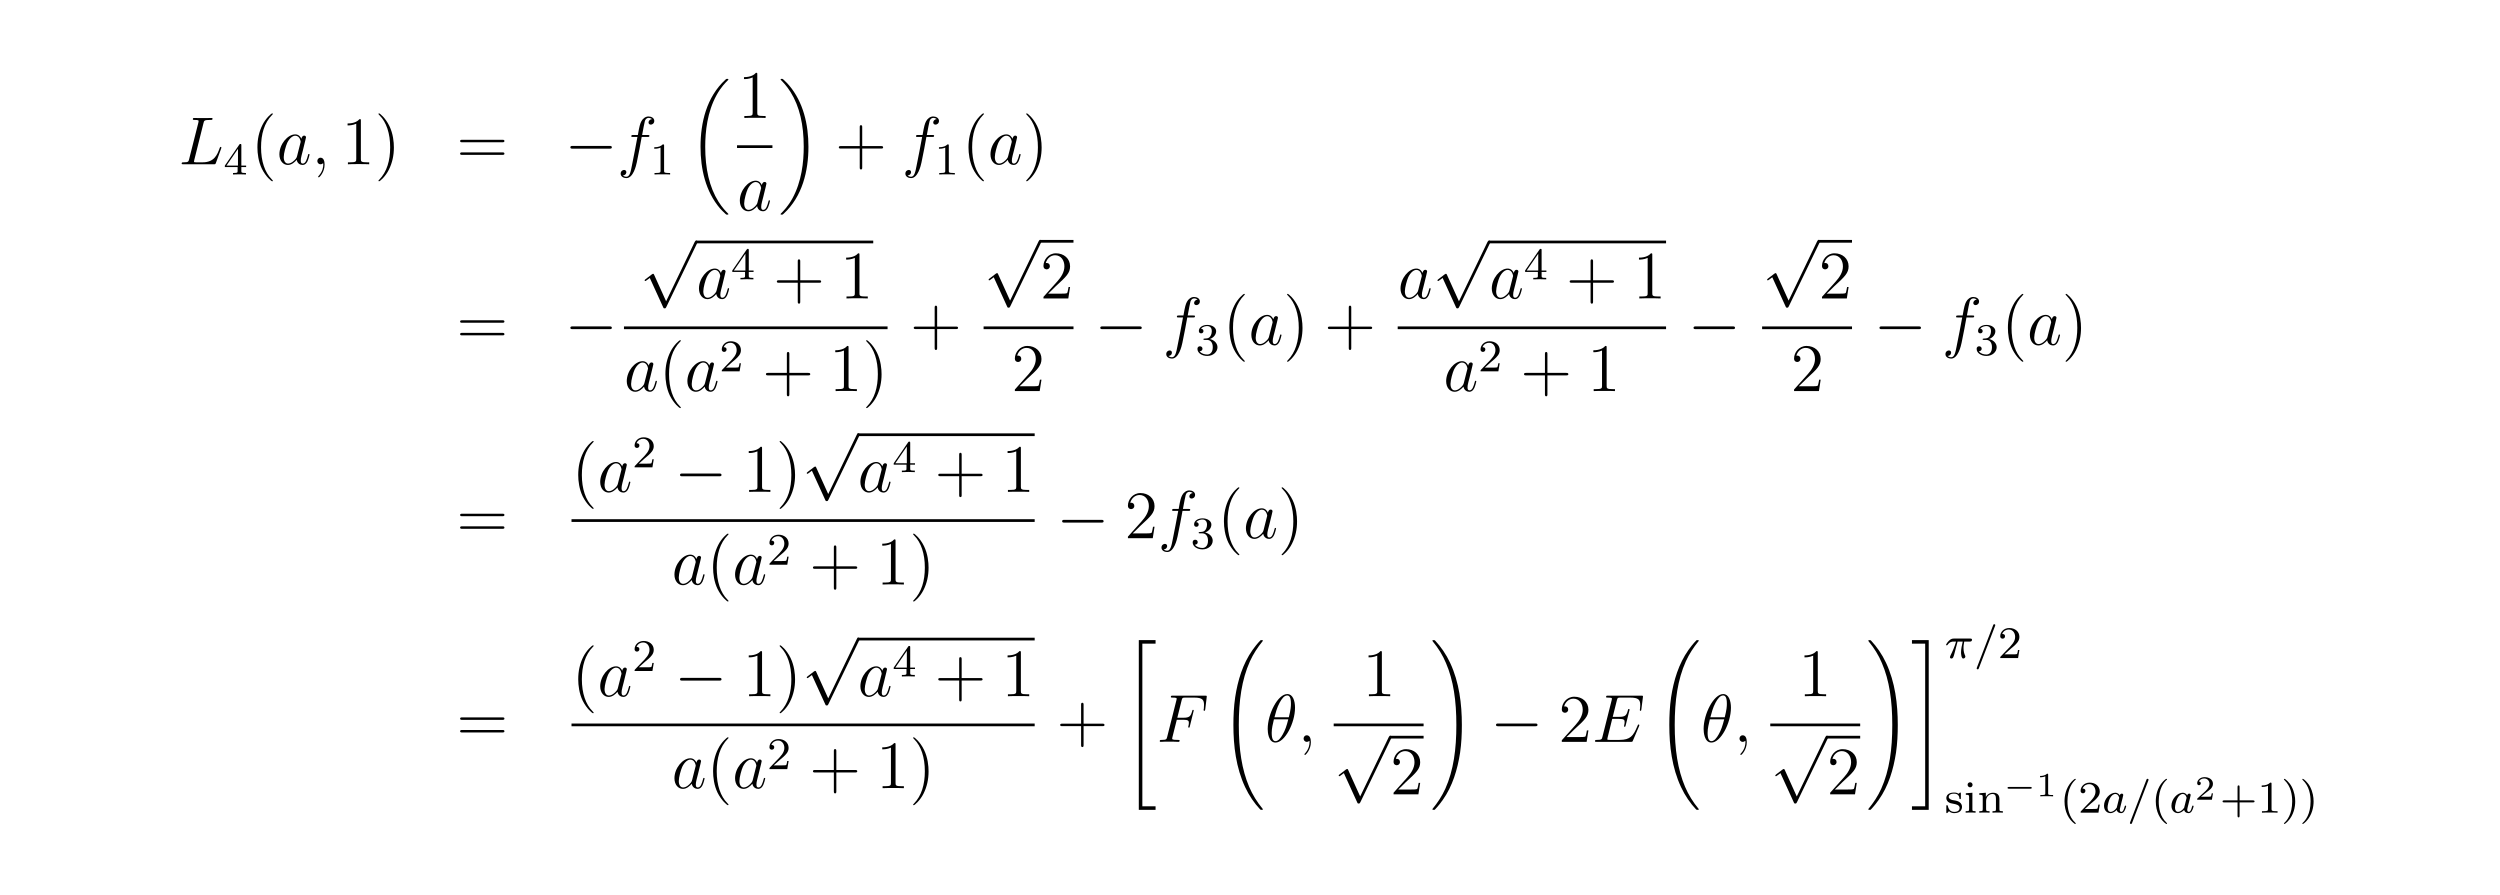 <?xml version="1.0" encoding="UTF-8"?>
<svg xmlns="http://www.w3.org/2000/svg" xmlns:xlink="http://www.w3.org/1999/xlink" width="440.45pt" height="157.6pt" viewBox="0 0 440.45 157.6" version="1.2">
<defs>
<g>
<symbol overflow="visible" id="glyph0-0">
<path style="stroke:none;" d=""/>
</symbol>
<symbol overflow="visible" id="glyph0-1">
<path style="stroke:none;" d="M 4.391 -7.25 C 4.5 -7.703 4.531 -7.812 5.578 -7.812 C 5.906 -7.812 5.984 -7.812 5.984 -8.047 C 5.984 -8.156 5.859 -8.156 5.812 -8.156 C 5.562 -8.156 5.297 -8.141 5.062 -8.141 L 3.453 -8.141 C 3.234 -8.141 2.969 -8.156 2.734 -8.156 C 2.641 -8.156 2.516 -8.156 2.516 -7.938 C 2.516 -7.812 2.625 -7.812 2.797 -7.812 C 3.531 -7.812 3.531 -7.719 3.531 -7.594 C 3.531 -7.562 3.531 -7.5 3.484 -7.312 L 1.859 -0.891 C 1.75 -0.469 1.734 -0.344 0.891 -0.344 C 0.672 -0.344 0.547 -0.344 0.547 -0.125 C 0.547 0 0.625 0 0.859 0 L 6.219 0 C 6.484 0 6.484 -0.016 6.578 -0.234 L 7.5 -2.766 C 7.516 -2.828 7.547 -2.906 7.547 -2.938 C 7.547 -3.016 7.484 -3.062 7.422 -3.062 C 7.406 -3.062 7.344 -3.062 7.328 -3.016 C 7.297 -3 7.297 -2.969 7.203 -2.75 C 6.828 -1.703 6.281 -0.344 4.266 -0.344 L 3.125 -0.344 C 2.953 -0.344 2.922 -0.344 2.859 -0.359 C 2.719 -0.375 2.719 -0.391 2.719 -0.484 C 2.719 -0.578 2.734 -0.641 2.766 -0.75 Z M 4.391 -7.25 "/>
</symbol>
<symbol overflow="visible" id="glyph0-2">
<path style="stroke:none;" d="M 3.594 -1.422 C 3.531 -1.219 3.531 -1.188 3.375 -0.969 C 3.109 -0.641 2.578 -0.125 2.016 -0.125 C 1.531 -0.125 1.25 -0.562 1.25 -1.266 C 1.25 -1.922 1.625 -3.266 1.859 -3.766 C 2.266 -4.609 2.828 -5.031 3.281 -5.031 C 4.078 -5.031 4.234 -4.047 4.234 -3.953 C 4.234 -3.938 4.203 -3.797 4.188 -3.766 Z M 4.359 -4.484 C 4.234 -4.797 3.906 -5.266 3.281 -5.266 C 1.938 -5.266 0.484 -3.531 0.484 -1.75 C 0.484 -0.578 1.172 0.125 1.984 0.125 C 2.641 0.125 3.203 -0.391 3.531 -0.781 C 3.656 -0.078 4.219 0.125 4.578 0.125 C 4.938 0.125 5.219 -0.094 5.438 -0.531 C 5.625 -0.938 5.797 -1.656 5.797 -1.703 C 5.797 -1.766 5.75 -1.812 5.672 -1.812 C 5.562 -1.812 5.562 -1.75 5.516 -1.578 C 5.328 -0.875 5.109 -0.125 4.609 -0.125 C 4.266 -0.125 4.25 -0.438 4.25 -0.672 C 4.25 -0.938 4.281 -1.078 4.391 -1.547 C 4.469 -1.844 4.531 -2.109 4.625 -2.453 C 5.062 -4.25 5.172 -4.672 5.172 -4.75 C 5.172 -4.906 5.047 -5.047 4.859 -5.047 C 4.484 -5.047 4.391 -4.625 4.359 -4.484 Z M 4.359 -4.484 "/>
</symbol>
<symbol overflow="visible" id="glyph0-3">
<path style="stroke:none;" d="M 2.328 0.047 C 2.328 -0.641 2.109 -1.156 1.609 -1.156 C 1.234 -1.156 1.047 -0.844 1.047 -0.578 C 1.047 -0.328 1.219 0 1.625 0 C 1.781 0 1.906 -0.047 2.016 -0.156 C 2.047 -0.172 2.062 -0.172 2.062 -0.172 C 2.094 -0.172 2.094 -0.016 2.094 0.047 C 2.094 0.438 2.016 1.219 1.328 2 C 1.188 2.141 1.188 2.156 1.188 2.188 C 1.188 2.25 1.25 2.312 1.312 2.312 C 1.406 2.312 2.328 1.422 2.328 0.047 Z M 2.328 0.047 "/>
</symbol>
<symbol overflow="visible" id="glyph0-4">
<path style="stroke:none;" d="M 5.328 -4.812 C 5.562 -4.812 5.672 -4.812 5.672 -5.031 C 5.672 -5.156 5.562 -5.156 5.359 -5.156 L 4.391 -5.156 C 4.609 -6.391 4.781 -7.234 4.875 -7.609 C 4.953 -7.906 5.203 -8.172 5.516 -8.172 C 5.766 -8.172 6.016 -8.062 6.125 -7.953 C 5.672 -7.906 5.516 -7.562 5.516 -7.359 C 5.516 -7.125 5.703 -6.984 5.922 -6.984 C 6.172 -6.984 6.531 -7.188 6.531 -7.641 C 6.531 -8.141 6.031 -8.422 5.5 -8.422 C 4.984 -8.422 4.484 -8.031 4.25 -7.562 C 4.031 -7.141 3.906 -6.719 3.641 -5.156 L 2.828 -5.156 C 2.609 -5.156 2.484 -5.156 2.484 -4.938 C 2.484 -4.812 2.562 -4.812 2.797 -4.812 L 3.562 -4.812 C 3.344 -3.688 2.859 -0.984 2.578 0.281 C 2.375 1.328 2.203 2.203 1.609 2.203 C 1.562 2.203 1.219 2.203 1 1.969 C 1.609 1.922 1.609 1.406 1.609 1.391 C 1.609 1.141 1.438 1 1.203 1 C 0.969 1 0.609 1.203 0.609 1.656 C 0.609 2.172 1.141 2.438 1.609 2.438 C 2.828 2.438 3.328 0.25 3.453 -0.344 C 3.672 -1.266 4.25 -4.453 4.312 -4.812 Z M 5.328 -4.812 "/>
</symbol>
<symbol overflow="visible" id="glyph0-5">
<path style="stroke:none;" d="M 3.547 -3.891 L 4.703 -3.891 C 5.609 -3.891 5.672 -3.688 5.672 -3.344 C 5.672 -3.188 5.656 -3.031 5.594 -2.766 C 5.562 -2.719 5.562 -2.656 5.562 -2.625 C 5.562 -2.547 5.609 -2.5 5.688 -2.5 C 5.781 -2.5 5.797 -2.547 5.844 -2.734 L 6.531 -5.516 C 6.531 -5.562 6.5 -5.641 6.422 -5.641 C 6.312 -5.641 6.297 -5.594 6.25 -5.391 C 6 -4.5 5.766 -4.25 4.719 -4.25 L 3.641 -4.25 L 4.406 -7.344 C 4.516 -7.75 4.547 -7.797 5.031 -7.797 L 6.641 -7.797 C 8.125 -7.797 8.344 -7.344 8.344 -6.5 C 8.344 -6.438 8.344 -6.172 8.312 -5.859 C 8.297 -5.812 8.266 -5.656 8.266 -5.609 C 8.266 -5.516 8.328 -5.469 8.406 -5.469 C 8.484 -5.469 8.531 -5.516 8.562 -5.734 L 8.812 -7.828 C 8.812 -7.859 8.828 -7.984 8.828 -8.016 C 8.828 -8.141 8.719 -8.141 8.516 -8.141 L 2.844 -8.141 C 2.625 -8.141 2.5 -8.141 2.5 -7.922 C 2.5 -7.797 2.578 -7.797 2.781 -7.797 C 3.531 -7.797 3.531 -7.703 3.531 -7.578 C 3.531 -7.516 3.516 -7.469 3.484 -7.344 L 1.859 -0.891 C 1.75 -0.469 1.734 -0.344 0.891 -0.344 C 0.672 -0.344 0.547 -0.344 0.547 -0.125 C 0.547 0 0.656 0 0.734 0 C 0.953 0 1.188 -0.031 1.422 -0.031 L 2.969 -0.031 C 3.234 -0.031 3.531 0 3.797 0 C 3.891 0 4.047 0 4.047 -0.219 C 4.047 -0.344 3.969 -0.344 3.703 -0.344 C 2.766 -0.344 2.734 -0.438 2.734 -0.609 C 2.734 -0.672 2.766 -0.766 2.781 -0.844 Z M 3.547 -3.891 "/>
</symbol>
<symbol overflow="visible" id="glyph0-6">
<path style="stroke:none;" d="M 5.297 -6.016 C 5.297 -7.234 4.906 -8.422 3.938 -8.422 C 2.266 -8.422 0.484 -4.906 0.484 -2.281 C 0.484 -1.734 0.594 0.125 1.859 0.125 C 3.484 0.125 5.297 -3.297 5.297 -6.016 Z M 1.672 -4.328 C 1.859 -5.031 2.109 -6.031 2.578 -6.891 C 2.969 -7.609 3.391 -8.172 3.922 -8.172 C 4.312 -8.172 4.578 -7.844 4.578 -6.688 C 4.578 -6.266 4.547 -5.672 4.203 -4.328 Z M 4.109 -3.969 C 3.812 -2.797 3.562 -2.047 3.125 -1.297 C 2.781 -0.688 2.359 -0.125 1.859 -0.125 C 1.5 -0.125 1.188 -0.406 1.188 -1.594 C 1.188 -2.359 1.391 -3.172 1.578 -3.969 Z M 4.109 -3.969 "/>
</symbol>
<symbol overflow="visible" id="glyph0-7">
<path style="stroke:none;" d="M 8.312 -2.766 C 8.312 -2.812 8.359 -2.891 8.359 -2.938 C 8.359 -3 8.312 -3.062 8.234 -3.062 C 8.188 -3.062 8.156 -3.047 8.125 -3.016 C 8.109 -3 8.109 -2.969 8 -2.734 C 7.297 -1.062 6.781 -0.344 4.859 -0.344 L 3.125 -0.344 C 2.953 -0.344 2.922 -0.344 2.859 -0.359 C 2.719 -0.375 2.719 -0.391 2.719 -0.484 C 2.719 -0.578 2.734 -0.641 2.766 -0.75 L 3.578 -4.047 L 4.766 -4.047 C 5.703 -4.047 5.766 -3.844 5.766 -3.484 C 5.766 -3.375 5.766 -3.266 5.688 -2.906 C 5.672 -2.859 5.656 -2.812 5.656 -2.766 C 5.656 -2.688 5.719 -2.656 5.781 -2.656 C 5.891 -2.656 5.906 -2.734 5.953 -2.906 L 6.641 -5.672 C 6.641 -5.734 6.594 -5.797 6.516 -5.797 C 6.406 -5.797 6.391 -5.75 6.344 -5.578 C 6.109 -4.656 5.875 -4.406 4.812 -4.406 L 3.672 -4.406 L 4.406 -7.344 C 4.516 -7.75 4.547 -7.797 5.031 -7.797 L 6.734 -7.797 C 8.219 -7.797 8.516 -7.406 8.516 -6.484 C 8.516 -6.484 8.516 -6.141 8.469 -5.75 C 8.453 -5.703 8.438 -5.625 8.438 -5.609 C 8.438 -5.516 8.5 -5.469 8.578 -5.469 C 8.656 -5.469 8.703 -5.516 8.719 -5.734 L 8.984 -7.828 C 8.984 -7.859 9 -7.984 9 -8.016 C 9 -8.141 8.891 -8.141 8.672 -8.141 L 2.844 -8.141 C 2.625 -8.141 2.5 -8.141 2.5 -7.922 C 2.5 -7.797 2.578 -7.797 2.781 -7.797 C 3.531 -7.797 3.531 -7.703 3.531 -7.578 C 3.531 -7.516 3.516 -7.469 3.484 -7.344 L 1.859 -0.891 C 1.75 -0.469 1.734 -0.344 0.891 -0.344 C 0.672 -0.344 0.547 -0.344 0.547 -0.125 C 0.547 0 0.625 0 0.859 0 L 6.859 0 C 7.125 0 7.141 -0.016 7.219 -0.203 Z M 8.312 -2.766 "/>
</symbol>
<symbol overflow="visible" id="glyph1-0">
<path style="stroke:none;" d=""/>
</symbol>
<symbol overflow="visible" id="glyph1-1">
<path style="stroke:none;" d="M 3.141 -5.156 C 3.141 -5.312 3.141 -5.375 2.969 -5.375 C 2.875 -5.375 2.859 -5.375 2.781 -5.266 L 0.234 -1.562 L 0.234 -1.312 L 2.484 -1.312 L 2.484 -0.641 C 2.484 -0.344 2.469 -0.266 1.844 -0.266 L 1.672 -0.266 L 1.672 0 C 2.344 -0.031 2.359 -0.031 2.812 -0.031 C 3.266 -0.031 3.281 -0.031 3.953 0 L 3.953 -0.266 L 3.781 -0.266 C 3.156 -0.266 3.141 -0.344 3.141 -0.641 L 3.141 -1.312 L 3.984 -1.312 L 3.984 -1.562 L 3.141 -1.562 Z M 2.547 -4.516 L 2.547 -1.562 L 0.516 -1.562 Z M 2.547 -4.516 "/>
</symbol>
<symbol overflow="visible" id="glyph1-2">
<path style="stroke:none;" d="M 2.5 -5.078 C 2.5 -5.297 2.484 -5.297 2.266 -5.297 C 1.938 -4.984 1.516 -4.797 0.766 -4.797 L 0.766 -4.531 C 0.984 -4.531 1.406 -4.531 1.875 -4.734 L 1.875 -0.656 C 1.875 -0.359 1.844 -0.266 1.094 -0.266 L 0.812 -0.266 L 0.812 0 C 1.141 -0.031 1.828 -0.031 2.188 -0.031 C 2.547 -0.031 3.234 -0.031 3.562 0 L 3.562 -0.266 L 3.281 -0.266 C 2.531 -0.266 2.5 -0.359 2.5 -0.656 Z M 2.5 -5.078 "/>
</symbol>
<symbol overflow="visible" id="glyph1-3">
<path style="stroke:none;" d="M 2.25 -1.625 C 2.375 -1.75 2.703 -2.016 2.844 -2.125 C 3.328 -2.578 3.797 -3.016 3.797 -3.734 C 3.797 -4.688 3 -5.297 2.016 -5.297 C 1.047 -5.297 0.422 -4.578 0.422 -3.859 C 0.422 -3.469 0.734 -3.422 0.844 -3.422 C 1.016 -3.422 1.266 -3.531 1.266 -3.844 C 1.266 -4.25 0.859 -4.25 0.766 -4.25 C 1 -4.844 1.531 -5.031 1.922 -5.031 C 2.656 -5.031 3.047 -4.406 3.047 -3.734 C 3.047 -2.906 2.469 -2.297 1.516 -1.344 L 0.516 -0.297 C 0.422 -0.219 0.422 -0.203 0.422 0 L 3.562 0 L 3.797 -1.422 L 3.547 -1.422 C 3.531 -1.266 3.469 -0.875 3.375 -0.719 C 3.328 -0.656 2.719 -0.656 2.594 -0.656 L 1.172 -0.656 Z M 2.25 -1.625 "/>
</symbol>
<symbol overflow="visible" id="glyph1-4">
<path style="stroke:none;" d="M 2.016 -2.656 C 2.641 -2.656 3.047 -2.203 3.047 -1.359 C 3.047 -0.359 2.484 -0.078 2.062 -0.078 C 1.625 -0.078 1.016 -0.234 0.734 -0.656 C 1.031 -0.656 1.234 -0.844 1.234 -1.094 C 1.234 -1.359 1.047 -1.531 0.781 -1.531 C 0.578 -1.531 0.344 -1.406 0.344 -1.078 C 0.344 -0.328 1.156 0.172 2.078 0.172 C 3.125 0.172 3.875 -0.562 3.875 -1.359 C 3.875 -2.031 3.344 -2.625 2.531 -2.812 C 3.156 -3.031 3.641 -3.562 3.641 -4.203 C 3.641 -4.844 2.922 -5.297 2.094 -5.297 C 1.234 -5.297 0.594 -4.844 0.594 -4.234 C 0.594 -3.938 0.781 -3.812 1 -3.812 C 1.25 -3.812 1.406 -3.984 1.406 -4.219 C 1.406 -4.516 1.141 -4.625 0.969 -4.625 C 1.312 -5.062 1.922 -5.094 2.062 -5.094 C 2.266 -5.094 2.875 -5.031 2.875 -4.203 C 2.875 -3.656 2.641 -3.312 2.531 -3.188 C 2.297 -2.938 2.109 -2.922 1.625 -2.891 C 1.469 -2.891 1.406 -2.875 1.406 -2.766 C 1.406 -2.656 1.484 -2.656 1.625 -2.656 Z M 2.016 -2.656 "/>
</symbol>
<symbol overflow="visible" id="glyph1-5">
<path style="stroke:none;" d="M 2.844 -3.344 C 2.844 -3.469 2.844 -3.547 2.734 -3.547 C 2.688 -3.547 2.672 -3.547 2.547 -3.422 C 2.531 -3.422 2.453 -3.344 2.438 -3.344 C 2.422 -3.344 2.406 -3.344 2.359 -3.375 C 2.234 -3.469 2 -3.547 1.641 -3.547 C 0.531 -3.547 0.281 -2.953 0.281 -2.562 C 0.281 -2.172 0.578 -1.938 0.594 -1.906 C 0.922 -1.672 1.094 -1.641 1.641 -1.547 C 2.016 -1.469 2.625 -1.359 2.625 -0.828 C 2.625 -0.516 2.422 -0.141 1.688 -0.141 C 0.875 -0.141 0.641 -0.766 0.547 -1.188 C 0.516 -1.297 0.5 -1.328 0.406 -1.328 C 0.281 -1.328 0.281 -1.266 0.281 -1.109 L 0.281 -0.125 C 0.281 0 0.281 0.078 0.375 0.078 C 0.438 0.078 0.438 0.078 0.578 -0.078 C 0.625 -0.125 0.703 -0.219 0.75 -0.266 C 1.109 0.062 1.484 0.078 1.688 0.078 C 2.703 0.078 3.047 -0.5 3.047 -1.031 C 3.047 -1.406 2.828 -1.969 1.875 -2.141 C 1.812 -2.156 1.359 -2.234 1.328 -2.234 C 1.078 -2.297 0.703 -2.469 0.703 -2.781 C 0.703 -3.016 0.891 -3.359 1.641 -3.359 C 2.531 -3.359 2.578 -2.703 2.594 -2.484 C 2.594 -2.422 2.656 -2.391 2.703 -2.391 C 2.844 -2.391 2.844 -2.453 2.844 -2.594 Z M 2.844 -3.344 "/>
</symbol>
<symbol overflow="visible" id="glyph1-6">
<path style="stroke:none;" d="M 1.547 -4.906 C 1.547 -5.141 1.375 -5.359 1.109 -5.359 C 0.875 -5.359 0.672 -5.172 0.672 -4.922 C 0.672 -4.641 0.906 -4.469 1.109 -4.469 C 1.391 -4.469 1.547 -4.703 1.547 -4.906 Z M 0.359 -3.422 L 0.359 -3.156 C 0.875 -3.156 0.938 -3.109 0.938 -2.719 L 0.938 -0.625 C 0.938 -0.266 0.844 -0.266 0.328 -0.266 L 0.328 0 C 0.641 -0.031 1.094 -0.031 1.219 -0.031 C 1.312 -0.031 1.797 -0.031 2.078 0 L 2.078 -0.266 C 1.547 -0.266 1.516 -0.297 1.516 -0.609 L 1.516 -3.516 Z M 0.359 -3.422 "/>
</symbol>
<symbol overflow="visible" id="glyph1-7">
<path style="stroke:none;" d="M 3.875 -2.422 C 3.875 -3.078 3.562 -3.516 2.734 -3.516 C 1.938 -3.516 1.578 -2.938 1.484 -2.75 L 1.484 -3.516 L 0.328 -3.422 L 0.328 -3.156 C 0.875 -3.156 0.938 -3.109 0.938 -2.719 L 0.938 -0.625 C 0.938 -0.266 0.844 -0.266 0.328 -0.266 L 0.328 0 C 0.672 -0.031 1.016 -0.031 1.234 -0.031 C 1.469 -0.031 1.797 -0.031 2.141 0 L 2.141 -0.266 C 1.641 -0.266 1.531 -0.266 1.531 -0.625 L 1.531 -2.062 C 1.531 -2.906 2.172 -3.297 2.656 -3.297 C 3.141 -3.297 3.266 -2.953 3.266 -2.453 L 3.266 -0.625 C 3.266 -0.266 3.172 -0.266 2.656 -0.266 L 2.656 0 C 3 -0.031 3.359 -0.031 3.562 -0.031 C 3.797 -0.031 4.141 -0.031 4.484 0 L 4.484 -0.266 C 3.969 -0.266 3.875 -0.266 3.875 -0.625 Z M 3.875 -2.422 "/>
</symbol>
<symbol overflow="visible" id="glyph1-8">
<path style="stroke:none;" d="M 2.656 1.984 C 2.719 1.984 2.812 1.984 2.812 1.891 C 2.812 1.859 2.812 1.859 2.703 1.75 C 1.609 0.719 1.344 -0.75 1.344 -1.984 C 1.344 -4.281 2.281 -5.359 2.688 -5.734 C 2.812 -5.828 2.812 -5.844 2.812 -5.875 C 2.812 -5.922 2.781 -5.969 2.703 -5.969 C 2.578 -5.969 2.172 -5.562 2.109 -5.5 C 1.047 -4.375 0.828 -2.953 0.828 -1.984 C 0.828 -0.203 1.562 1.234 2.656 1.984 Z M 2.656 1.984 "/>
</symbol>
<symbol overflow="visible" id="glyph1-9">
<path style="stroke:none;" d="M 3.469 -1.812 L 5.812 -1.812 C 5.922 -1.812 6.109 -1.812 6.109 -1.984 C 6.109 -2.172 5.922 -2.172 5.812 -2.172 L 3.469 -2.172 L 3.469 -4.531 C 3.469 -4.641 3.469 -4.812 3.297 -4.812 C 3.109 -4.812 3.109 -4.641 3.109 -4.531 L 3.109 -2.172 L 0.75 -2.172 C 0.641 -2.172 0.469 -2.172 0.469 -1.984 C 0.469 -1.812 0.641 -1.812 0.75 -1.812 L 3.109 -1.812 L 3.109 0.547 C 3.109 0.656 3.109 0.828 3.297 0.828 C 3.469 0.828 3.469 0.656 3.469 0.547 Z M 3.469 -1.812 "/>
</symbol>
<symbol overflow="visible" id="glyph1-10">
<path style="stroke:none;" d="M 2.469 -1.984 C 2.469 -2.75 2.328 -3.656 1.844 -4.594 C 1.453 -5.328 0.719 -5.969 0.578 -5.969 C 0.5 -5.969 0.484 -5.922 0.484 -5.875 C 0.484 -5.844 0.484 -5.828 0.578 -5.734 C 1.688 -4.672 1.938 -3.219 1.938 -1.984 C 1.938 0.297 1 1.375 0.594 1.75 C 0.484 1.844 0.484 1.859 0.484 1.891 C 0.484 1.938 0.5 1.984 0.578 1.984 C 0.703 1.984 1.109 1.578 1.172 1.516 C 2.234 0.391 2.469 -1.031 2.469 -1.984 Z M 2.469 -1.984 "/>
</symbol>
<symbol overflow="visible" id="glyph2-0">
<path style="stroke:none;" d=""/>
</symbol>
<symbol overflow="visible" id="glyph2-1">
<path style="stroke:none;" d="M 3.891 2.906 C 3.891 2.875 3.891 2.844 3.688 2.641 C 2.484 1.438 1.812 -0.531 1.812 -2.969 C 1.812 -5.297 2.375 -7.297 3.766 -8.703 C 3.891 -8.812 3.891 -8.828 3.891 -8.875 C 3.891 -8.938 3.828 -8.969 3.781 -8.969 C 3.625 -8.969 2.641 -8.109 2.062 -6.938 C 1.453 -5.719 1.172 -4.453 1.172 -2.969 C 1.172 -1.906 1.344 -0.484 1.953 0.781 C 2.672 2.219 3.641 3 3.781 3 C 3.828 3 3.891 2.969 3.891 2.906 Z M 3.891 2.906 "/>
</symbol>
<symbol overflow="visible" id="glyph2-2">
<path style="stroke:none;" d="M 3.438 -7.656 C 3.438 -7.938 3.438 -7.953 3.203 -7.953 C 2.922 -7.625 2.312 -7.188 1.094 -7.188 L 1.094 -6.844 C 1.359 -6.844 1.953 -6.844 2.625 -7.141 L 2.625 -0.922 C 2.625 -0.484 2.578 -0.344 1.531 -0.344 L 1.156 -0.344 L 1.156 0 C 1.484 -0.031 2.641 -0.031 3.031 -0.031 C 3.438 -0.031 4.578 -0.031 4.906 0 L 4.906 -0.344 L 4.531 -0.344 C 3.484 -0.344 3.438 -0.484 3.438 -0.922 Z M 3.438 -7.656 "/>
</symbol>
<symbol overflow="visible" id="glyph2-3">
<path style="stroke:none;" d="M 3.375 -2.969 C 3.375 -3.891 3.25 -5.359 2.578 -6.75 C 1.875 -8.188 0.891 -8.969 0.766 -8.969 C 0.719 -8.969 0.656 -8.938 0.656 -8.875 C 0.656 -8.828 0.656 -8.812 0.859 -8.609 C 2.062 -7.406 2.719 -5.422 2.719 -2.984 C 2.719 -0.672 2.156 1.328 0.781 2.734 C 0.656 2.844 0.656 2.875 0.656 2.906 C 0.656 2.969 0.719 3 0.766 3 C 0.922 3 1.906 2.141 2.484 0.969 C 3.094 -0.25 3.375 -1.547 3.375 -2.969 Z M 3.375 -2.969 "/>
</symbol>
<symbol overflow="visible" id="glyph2-4">
<path style="stroke:none;" d="M 8.062 -3.875 C 8.234 -3.875 8.453 -3.875 8.453 -4.094 C 8.453 -4.312 8.25 -4.312 8.062 -4.312 L 1.031 -4.312 C 0.859 -4.312 0.641 -4.312 0.641 -4.094 C 0.641 -3.875 0.844 -3.875 1.031 -3.875 Z M 8.062 -1.656 C 8.234 -1.656 8.453 -1.656 8.453 -1.859 C 8.453 -2.094 8.25 -2.094 8.062 -2.094 L 1.031 -2.094 C 0.859 -2.094 0.641 -2.094 0.641 -1.875 C 0.641 -1.656 0.844 -1.656 1.031 -1.656 Z M 8.062 -1.656 "/>
</symbol>
<symbol overflow="visible" id="glyph2-5">
<path style="stroke:none;" d="M 4.766 -2.766 L 8.062 -2.766 C 8.234 -2.766 8.453 -2.766 8.453 -2.969 C 8.453 -3.203 8.25 -3.203 8.062 -3.203 L 4.766 -3.203 L 4.766 -6.5 C 4.766 -6.672 4.766 -6.891 4.547 -6.891 C 4.328 -6.891 4.328 -6.688 4.328 -6.5 L 4.328 -3.203 L 1.031 -3.203 C 0.859 -3.203 0.641 -3.203 0.641 -2.984 C 0.641 -2.766 0.844 -2.766 1.031 -2.766 L 4.328 -2.766 L 4.328 0.531 C 4.328 0.703 4.328 0.922 4.547 0.922 C 4.766 0.922 4.766 0.719 4.766 0.531 Z M 4.766 -2.766 "/>
</symbol>
<symbol overflow="visible" id="glyph2-6">
<path style="stroke:none;" d="M 5.266 -2.016 L 5 -2.016 C 4.953 -1.812 4.859 -1.141 4.75 -0.953 C 4.656 -0.844 3.984 -0.844 3.625 -0.844 L 1.406 -0.844 C 1.734 -1.125 2.469 -1.891 2.766 -2.172 C 4.594 -3.844 5.266 -4.469 5.266 -5.656 C 5.266 -7.031 4.172 -7.953 2.781 -7.953 C 1.406 -7.953 0.578 -6.766 0.578 -5.734 C 0.578 -5.125 1.109 -5.125 1.141 -5.125 C 1.406 -5.125 1.703 -5.312 1.703 -5.688 C 1.703 -6.031 1.484 -6.25 1.141 -6.25 C 1.047 -6.25 1.016 -6.25 0.984 -6.234 C 1.203 -7.047 1.859 -7.609 2.625 -7.609 C 3.641 -7.609 4.266 -6.75 4.266 -5.656 C 4.266 -4.641 3.688 -3.75 3 -2.984 L 0.578 -0.281 L 0.578 0 L 4.953 0 Z M 5.266 -2.016 "/>
</symbol>
<symbol overflow="visible" id="glyph3-0">
<path style="stroke:none;" d=""/>
</symbol>
<symbol overflow="visible" id="glyph3-1">
<path style="stroke:none;" d="M 7.875 -2.75 C 8.078 -2.75 8.297 -2.75 8.297 -2.984 C 8.297 -3.234 8.078 -3.234 7.875 -3.234 L 1.406 -3.234 C 1.203 -3.234 0.984 -3.234 0.984 -2.984 C 0.984 -2.75 1.203 -2.75 1.406 -2.75 Z M 7.875 -2.75 "/>
</symbol>
<symbol overflow="visible" id="glyph3-2">
<path style="stroke:none;" d="M 4.656 10.219 L 2.547 5.562 C 2.469 5.375 2.406 5.375 2.359 5.375 C 2.359 5.375 2.297 5.375 2.156 5.469 L 1.031 6.328 C 0.875 6.453 0.875 6.484 0.875 6.531 C 0.875 6.594 0.906 6.656 0.984 6.656 C 1.062 6.656 1.266 6.484 1.406 6.391 C 1.469 6.328 1.656 6.203 1.781 6.109 L 4.141 11.281 C 4.219 11.469 4.281 11.469 4.391 11.469 C 4.562 11.469 4.609 11.406 4.688 11.234 L 10.109 0 C 10.203 -0.172 10.203 -0.219 10.203 -0.234 C 10.203 -0.359 10.094 -0.484 9.953 -0.484 C 9.859 -0.484 9.781 -0.422 9.688 -0.234 Z M 4.656 10.219 "/>
</symbol>
<symbol overflow="visible" id="glyph4-0">
<path style="stroke:none;" d=""/>
</symbol>
<symbol overflow="visible" id="glyph4-1">
<path style="stroke:none;" d="M 6.984 23.422 C 6.984 23.375 6.953 23.359 6.938 23.328 C 6.562 22.953 5.906 22.297 5.234 21.219 C 3.625 18.641 2.906 15.406 2.906 11.562 C 2.906 8.875 3.266 5.422 4.906 2.453 C 5.688 1.031 6.516 0.219 6.953 -0.219 C 6.984 -0.25 6.984 -0.266 6.984 -0.297 C 6.984 -0.406 6.906 -0.406 6.766 -0.406 C 6.625 -0.406 6.609 -0.406 6.453 -0.25 C 3.125 2.797 2.078 7.359 2.078 11.547 C 2.078 15.469 2.969 19.422 5.5 22.406 C 5.703 22.625 6.078 23.031 6.484 23.391 C 6.609 23.516 6.625 23.516 6.766 23.516 C 6.906 23.516 6.984 23.516 6.984 23.422 Z M 6.984 23.422 "/>
</symbol>
<symbol overflow="visible" id="glyph4-2">
<path style="stroke:none;" d="M 5.25 11.562 C 5.25 7.641 4.359 3.703 1.828 0.719 C 1.625 0.484 1.25 0.078 0.844 -0.281 C 0.719 -0.406 0.703 -0.406 0.562 -0.406 C 0.438 -0.406 0.344 -0.406 0.344 -0.297 C 0.344 -0.266 0.391 -0.219 0.406 -0.203 C 0.75 0.156 1.422 0.828 2.094 1.906 C 3.703 4.469 4.422 7.719 4.422 11.547 C 4.422 14.234 4.062 17.688 2.422 20.672 C 1.641 22.078 0.812 22.906 0.391 23.328 C 0.375 23.359 0.344 23.391 0.344 23.422 C 0.344 23.516 0.438 23.516 0.562 23.516 C 0.703 23.516 0.719 23.516 0.875 23.359 C 4.203 20.328 5.25 15.766 5.25 11.562 Z M 5.25 11.562 "/>
</symbol>
<symbol overflow="visible" id="glyph4-3">
<path style="stroke:none;" d="M 2.734 29.5 L 5.688 29.5 L 5.688 28.875 L 3.359 28.875 L 3.359 0.219 L 5.688 0.219 L 5.688 -0.406 L 2.734 -0.406 Z M 2.734 29.5 "/>
</symbol>
<symbol overflow="visible" id="glyph4-4">
<path style="stroke:none;" d="M 7.547 29.391 C 7.547 29.375 7.547 29.344 7.484 29.281 C 6.531 28.125 5.734 26.844 5.141 25.453 C 3.844 22.406 3.312 18.844 3.312 14.547 C 3.312 10.312 3.812 6.578 5.281 3.312 C 5.859 2.047 6.625 0.875 7.5 -0.203 C 7.531 -0.234 7.547 -0.266 7.547 -0.297 C 7.547 -0.406 7.484 -0.406 7.328 -0.406 C 7.172 -0.406 7.156 -0.406 7.141 -0.375 C 7.125 -0.375 6.516 0.234 5.734 1.328 C 4 3.781 3.125 6.703 2.672 9.672 C 2.438 11.281 2.359 12.922 2.359 14.547 C 2.359 18.266 2.828 22.078 4.422 25.484 C 5.125 27 6.078 28.375 7.062 29.406 C 7.141 29.484 7.156 29.5 7.328 29.5 C 7.484 29.5 7.547 29.5 7.547 29.391 Z M 7.547 29.391 "/>
</symbol>
<symbol overflow="visible" id="glyph4-5">
<path style="stroke:none;" d="M 5.531 14.547 C 5.531 10.828 5.062 7.016 3.469 3.609 C 2.766 2.094 1.812 0.734 0.828 -0.312 C 0.734 -0.391 0.734 -0.406 0.562 -0.406 C 0.422 -0.406 0.344 -0.406 0.344 -0.297 C 0.344 -0.266 0.375 -0.203 0.406 -0.172 C 1.359 0.984 2.156 2.25 2.734 3.641 C 4.047 6.688 4.562 10.266 4.562 14.547 C 4.562 18.797 4.078 22.516 2.609 25.797 C 2.031 27.062 1.266 28.234 0.375 29.312 C 0.375 29.328 0.344 29.375 0.344 29.391 C 0.344 29.5 0.422 29.5 0.562 29.5 C 0.703 29.5 0.734 29.5 0.75 29.484 C 0.75 29.469 1.375 28.875 2.156 27.766 C 3.891 25.328 4.766 22.391 5.219 19.422 C 5.453 17.812 5.531 16.172 5.531 14.547 Z M 5.531 14.547 "/>
</symbol>
<symbol overflow="visible" id="glyph4-6">
<path style="stroke:none;" d="M 2.438 28.875 L 0.109 28.875 L 0.109 29.5 L 3.062 29.5 L 3.062 -0.406 L 0.109 -0.406 L 0.109 0.219 L 2.438 0.219 Z M 2.438 28.875 "/>
</symbol>
<symbol overflow="visible" id="glyph5-0">
<path style="stroke:none;" d=""/>
</symbol>
<symbol overflow="visible" id="glyph5-1">
<path style="stroke:none;" d="M 2.266 -2.906 L 3.172 -2.906 C 3.016 -2.188 2.875 -1.594 2.875 -1 C 2.875 -0.953 2.875 -0.609 2.953 -0.312 C 3.062 0.016 3.141 0.078 3.281 0.078 C 3.453 0.078 3.641 -0.078 3.641 -0.266 C 3.641 -0.312 3.641 -0.328 3.609 -0.406 C 3.438 -0.766 3.312 -1.156 3.312 -1.812 C 3.312 -1.984 3.312 -2.328 3.438 -2.906 L 4.406 -2.906 C 4.531 -2.906 4.609 -2.906 4.688 -2.969 C 4.797 -3.062 4.812 -3.156 4.812 -3.219 C 4.812 -3.438 4.609 -3.438 4.484 -3.438 L 1.609 -3.438 C 1.438 -3.438 1.125 -3.438 0.734 -3.047 C 0.453 -2.766 0.234 -2.406 0.234 -2.344 C 0.234 -2.266 0.281 -2.25 0.344 -2.25 C 0.438 -2.25 0.453 -2.266 0.5 -2.328 C 0.891 -2.906 1.359 -2.906 1.531 -2.906 L 2 -2.906 C 1.766 -2.062 1.344 -1.094 1.047 -0.516 C 1 -0.391 0.922 -0.234 0.922 -0.172 C 0.922 0 1.047 0.078 1.172 0.078 C 1.484 0.078 1.562 -0.219 1.734 -0.875 Z M 2.266 -2.906 "/>
</symbol>
<symbol overflow="visible" id="glyph5-2">
<path style="stroke:none;" d="M 3.703 -5.641 C 3.75 -5.75 3.75 -5.766 3.75 -5.797 C 3.75 -5.891 3.672 -5.969 3.562 -5.969 C 3.438 -5.969 3.406 -5.875 3.375 -5.797 L 0.516 1.656 C 0.469 1.766 0.469 1.781 0.469 1.812 C 0.469 1.906 0.547 1.984 0.656 1.984 C 0.781 1.984 0.812 1.891 0.844 1.812 Z M 3.703 -5.641 "/>
</symbol>
<symbol overflow="visible" id="glyph5-3">
<path style="stroke:none;" d="M 3.125 -3.031 C 3.047 -3.172 2.828 -3.516 2.328 -3.516 C 1.391 -3.516 0.344 -2.406 0.344 -1.234 C 0.344 -0.391 0.875 0.078 1.484 0.078 C 2 0.078 2.438 -0.328 2.578 -0.484 C 2.719 0.062 3.266 0.078 3.359 0.078 C 3.734 0.078 3.906 -0.219 3.969 -0.359 C 4.141 -0.641 4.25 -1.109 4.25 -1.141 C 4.25 -1.188 4.219 -1.25 4.125 -1.25 C 4.031 -1.25 4.016 -1.188 3.953 -1 C 3.844 -0.562 3.703 -0.141 3.391 -0.141 C 3.203 -0.141 3.125 -0.297 3.125 -0.516 C 3.125 -0.656 3.203 -0.922 3.25 -1.125 C 3.297 -1.328 3.422 -1.797 3.453 -1.938 L 3.609 -2.547 C 3.656 -2.734 3.734 -3.078 3.734 -3.109 C 3.734 -3.297 3.578 -3.359 3.484 -3.359 C 3.359 -3.359 3.156 -3.281 3.125 -3.031 Z M 2.578 -0.859 C 2.188 -0.312 1.766 -0.141 1.516 -0.141 C 1.141 -0.141 0.969 -0.484 0.969 -0.891 C 0.969 -1.266 1.172 -2.125 1.359 -2.469 C 1.578 -2.953 1.969 -3.297 2.344 -3.297 C 2.859 -3.297 3.016 -2.703 3.016 -2.609 C 3.016 -2.578 2.812 -1.797 2.766 -1.594 C 2.656 -1.219 2.656 -1.203 2.578 -0.859 Z M 2.578 -0.859 "/>
</symbol>
<symbol overflow="visible" id="glyph6-0">
<path style="stroke:none;" d=""/>
</symbol>
<symbol overflow="visible" id="glyph6-1">
<path style="stroke:none;" d="M 4.766 -1.344 C 4.859 -1.344 5.016 -1.344 5.016 -1.5 C 5.016 -1.656 4.859 -1.656 4.766 -1.656 L 1 -1.656 C 0.891 -1.656 0.75 -1.656 0.75 -1.5 C 0.75 -1.344 0.891 -1.344 1 -1.344 Z M 4.766 -1.344 "/>
</symbol>
<symbol overflow="visible" id="glyph7-0">
<path style="stroke:none;" d=""/>
</symbol>
<symbol overflow="visible" id="glyph7-1">
<path style="stroke:none;" d="M 2.141 -3.797 C 2.141 -3.984 2.125 -3.984 1.938 -3.984 C 1.547 -3.594 0.938 -3.594 0.719 -3.594 L 0.719 -3.359 C 0.875 -3.359 1.281 -3.359 1.641 -3.531 L 1.641 -0.516 C 1.641 -0.312 1.641 -0.234 1.016 -0.234 L 0.766 -0.234 L 0.766 0 C 1.094 -0.031 1.562 -0.031 1.891 -0.031 C 2.219 -0.031 2.688 -0.031 3.016 0 L 3.016 -0.234 L 2.766 -0.234 C 2.141 -0.234 2.141 -0.312 2.141 -0.516 Z M 2.141 -3.797 "/>
</symbol>
<symbol overflow="visible" id="glyph7-2">
<path style="stroke:none;" d="M 3.219 -1.125 L 3 -1.125 C 2.984 -1.031 2.922 -0.641 2.844 -0.578 C 2.797 -0.531 2.312 -0.531 2.219 -0.531 L 1.109 -0.531 L 1.875 -1.156 C 2.078 -1.328 2.609 -1.703 2.797 -1.891 C 2.969 -2.062 3.219 -2.375 3.219 -2.797 C 3.219 -3.547 2.547 -3.984 1.734 -3.984 C 0.969 -3.984 0.438 -3.469 0.438 -2.906 C 0.438 -2.609 0.688 -2.562 0.75 -2.562 C 0.906 -2.562 1.078 -2.672 1.078 -2.891 C 1.078 -3.016 1 -3.219 0.734 -3.219 C 0.875 -3.516 1.234 -3.75 1.656 -3.75 C 2.281 -3.75 2.609 -3.281 2.609 -2.797 C 2.609 -2.375 2.328 -1.938 1.922 -1.547 L 0.5 -0.25 C 0.438 -0.188 0.438 -0.188 0.438 0 L 3.031 0 Z M 3.219 -1.125 "/>
</symbol>
</g>
</defs>
<g id="surface1">
<g style="fill:rgb(0%,0%,0%);fill-opacity:1;">
  <use xlink:href="#glyph0-1" x="31.46" y="28.94"/>
</g>
<g style="fill:rgb(0%,0%,0%);fill-opacity:1;">
  <use xlink:href="#glyph1-1" x="39.38" y="30.74"/>
</g>
<g style="fill:rgb(0%,0%,0%);fill-opacity:1;">
  <use xlink:href="#glyph2-1" x="44.18" y="28.94"/>
</g>
<g style="fill:rgb(0%,0%,0%);fill-opacity:1;">
  <use xlink:href="#glyph0-2" x="48.74" y="28.94"/>
</g>
<g style="fill:rgb(0%,0%,0%);fill-opacity:1;">
  <use xlink:href="#glyph0-3" x="54.86" y="28.94"/>
</g>
<g style="fill:rgb(0%,0%,0%);fill-opacity:1;">
  <use xlink:href="#glyph2-2" x="60.14" y="28.94"/>
</g>
<g style="fill:rgb(0%,0%,0%);fill-opacity:1;">
  <use xlink:href="#glyph2-3" x="66.02" y="28.94"/>
</g>
<g style="fill:rgb(0%,0%,0%);fill-opacity:1;">
  <use xlink:href="#glyph2-4" x="80.42" y="28.94"/>
</g>
<g style="fill:rgb(0%,0%,0%);fill-opacity:1;">
  <use xlink:href="#glyph3-1" x="99.5" y="28.94"/>
</g>
<g style="fill:rgb(0%,0%,0%);fill-opacity:1;">
  <use xlink:href="#glyph0-4" x="108.74" y="28.94"/>
</g>
<g style="fill:rgb(0%,0%,0%);fill-opacity:1;">
  <use xlink:href="#glyph1-2" x="114.5" y="30.74"/>
</g>
<g style="fill:rgb(0%,0%,0%);fill-opacity:1;">
  <use xlink:href="#glyph4-1" x="121.34" y="14.3"/>
</g>
<g style="fill:rgb(0%,0%,0%);fill-opacity:1;">
  <use xlink:href="#glyph2-2" x="129.98" y="20.78"/>
</g>
<path style=" stroke:none;fill-rule:nonzero;fill:rgb(0%,0%,0%);fill-opacity:1;" d="M 129.848 25.594 L 136.086 25.594 L 136.086 26.074 L 129.848 26.074 Z M 129.848 25.594 "/>
<g style="fill:rgb(0%,0%,0%);fill-opacity:1;">
  <use xlink:href="#glyph0-2" x="129.86" y="37.1"/>
</g>
<g style="fill:rgb(0%,0%,0%);fill-opacity:1;">
  <use xlink:href="#glyph4-2" x="137.18" y="14.3"/>
</g>
<g style="fill:rgb(0%,0%,0%);fill-opacity:1;">
  <use xlink:href="#glyph2-5" x="147.14" y="28.94"/>
</g>
<g style="fill:rgb(0%,0%,0%);fill-opacity:1;">
  <use xlink:href="#glyph0-4" x="158.9" y="28.94"/>
</g>
<g style="fill:rgb(0%,0%,0%);fill-opacity:1;">
  <use xlink:href="#glyph1-2" x="164.66" y="30.74"/>
</g>
<g style="fill:rgb(0%,0%,0%);fill-opacity:1;">
  <use xlink:href="#glyph2-1" x="169.46" y="28.94"/>
</g>
<g style="fill:rgb(0%,0%,0%);fill-opacity:1;">
  <use xlink:href="#glyph0-2" x="174.02" y="28.94"/>
</g>
<g style="fill:rgb(0%,0%,0%);fill-opacity:1;">
  <use xlink:href="#glyph2-3" x="180.14" y="28.94"/>
</g>
<g style="fill:rgb(0%,0%,0%);fill-opacity:1;">
  <use xlink:href="#glyph2-4" x="80.42" y="60.74"/>
</g>
<g style="fill:rgb(0%,0%,0%);fill-opacity:1;">
  <use xlink:href="#glyph3-1" x="99.5" y="60.74"/>
</g>
<g style="fill:rgb(0%,0%,0%);fill-opacity:1;">
  <use xlink:href="#glyph3-2" x="112.7" y="42.86"/>
</g>
<path style=" stroke:none;fill-rule:nonzero;fill:rgb(0%,0%,0%);fill-opacity:1;" d="M 122.648 42.391 L 153.848 42.391 L 153.848 42.871 L 122.648 42.871 Z M 122.648 42.391 "/>
<g style="fill:rgb(0%,0%,0%);fill-opacity:1;">
  <use xlink:href="#glyph0-2" x="122.66" y="52.58"/>
</g>
<g style="fill:rgb(0%,0%,0%);fill-opacity:1;">
  <use xlink:href="#glyph1-1" x="128.78" y="49.22"/>
</g>
<g style="fill:rgb(0%,0%,0%);fill-opacity:1;">
  <use xlink:href="#glyph2-5" x="136.22" y="52.58"/>
</g>
<g style="fill:rgb(0%,0%,0%);fill-opacity:1;">
  <use xlink:href="#glyph2-2" x="147.98" y="52.58"/>
</g>
<path style=" stroke:none;fill-rule:nonzero;fill:rgb(0%,0%,0%);fill-opacity:1;" d="M 109.93 57.512 L 156.371 57.512 L 156.371 57.992 L 109.93 57.992 Z M 109.93 57.512 "/>
<g style="fill:rgb(0%,0%,0%);fill-opacity:1;">
  <use xlink:href="#glyph0-2" x="109.94" y="68.9"/>
</g>
<g style="fill:rgb(0%,0%,0%);fill-opacity:1;">
  <use xlink:href="#glyph2-1" x="116.06" y="68.9"/>
</g>
<g style="fill:rgb(0%,0%,0%);fill-opacity:1;">
  <use xlink:href="#glyph0-2" x="120.62" y="68.9"/>
</g>
<g style="fill:rgb(0%,0%,0%);fill-opacity:1;">
  <use xlink:href="#glyph1-3" x="126.74" y="65.42"/>
</g>
<g style="fill:rgb(0%,0%,0%);fill-opacity:1;">
  <use xlink:href="#glyph2-5" x="134.3" y="68.9"/>
</g>
<g style="fill:rgb(0%,0%,0%);fill-opacity:1;">
  <use xlink:href="#glyph2-2" x="146.06" y="68.9"/>
</g>
<g style="fill:rgb(0%,0%,0%);fill-opacity:1;">
  <use xlink:href="#glyph2-3" x="151.94" y="68.9"/>
</g>
<g style="fill:rgb(0%,0%,0%);fill-opacity:1;">
  <use xlink:href="#glyph2-5" x="160.34" y="60.74"/>
</g>
<g style="fill:rgb(0%,0%,0%);fill-opacity:1;">
  <use xlink:href="#glyph3-2" x="173.3" y="42.74"/>
</g>
<path style=" stroke:none;fill-rule:nonzero;fill:rgb(0%,0%,0%);fill-opacity:1;" d="M 183.246 42.273 L 189.125 42.273 L 189.125 42.754 L 183.246 42.754 Z M 183.246 42.273 "/>
<g style="fill:rgb(0%,0%,0%);fill-opacity:1;">
  <use xlink:href="#glyph2-6" x="183.26" y="52.58"/>
</g>
<path style=" stroke:none;fill-rule:nonzero;fill:rgb(0%,0%,0%);fill-opacity:1;" d="M 173.289 57.512 L 189.129 57.512 L 189.129 57.992 L 173.289 57.992 Z M 173.289 57.512 "/>
<g style="fill:rgb(0%,0%,0%);fill-opacity:1;">
  <use xlink:href="#glyph2-6" x="178.22" y="68.9"/>
</g>
<g style="fill:rgb(0%,0%,0%);fill-opacity:1;">
  <use xlink:href="#glyph3-1" x="192.86" y="60.74"/>
</g>
<g style="fill:rgb(0%,0%,0%);fill-opacity:1;">
  <use xlink:href="#glyph0-4" x="204.86" y="60.74"/>
</g>
<g style="fill:rgb(0%,0%,0%);fill-opacity:1;">
  <use xlink:href="#glyph1-4" x="210.62" y="62.54"/>
</g>
<g style="fill:rgb(0%,0%,0%);fill-opacity:1;">
  <use xlink:href="#glyph2-1" x="215.42" y="60.74"/>
</g>
<g style="fill:rgb(0%,0%,0%);fill-opacity:1;">
  <use xlink:href="#glyph0-2" x="219.98" y="60.74"/>
</g>
<g style="fill:rgb(0%,0%,0%);fill-opacity:1;">
  <use xlink:href="#glyph2-3" x="226.1" y="60.74"/>
</g>
<g style="fill:rgb(0%,0%,0%);fill-opacity:1;">
  <use xlink:href="#glyph2-5" x="233.3" y="60.74"/>
</g>
<g style="fill:rgb(0%,0%,0%);fill-opacity:1;">
  <use xlink:href="#glyph0-2" x="246.26" y="52.58"/>
</g>
<g style="fill:rgb(0%,0%,0%);fill-opacity:1;">
  <use xlink:href="#glyph3-2" x="252.38" y="42.86"/>
</g>
<path style=" stroke:none;fill-rule:nonzero;fill:rgb(0%,0%,0%);fill-opacity:1;" d="M 262.328 42.391 L 293.527 42.391 L 293.527 42.871 L 262.328 42.871 Z M 262.328 42.391 "/>
<g style="fill:rgb(0%,0%,0%);fill-opacity:1;">
  <use xlink:href="#glyph0-2" x="262.34" y="52.58"/>
</g>
<g style="fill:rgb(0%,0%,0%);fill-opacity:1;">
  <use xlink:href="#glyph1-1" x="268.46" y="49.22"/>
</g>
<g style="fill:rgb(0%,0%,0%);fill-opacity:1;">
  <use xlink:href="#glyph2-5" x="275.9" y="52.58"/>
</g>
<g style="fill:rgb(0%,0%,0%);fill-opacity:1;">
  <use xlink:href="#glyph2-2" x="287.66" y="52.58"/>
</g>
<path style=" stroke:none;fill-rule:nonzero;fill:rgb(0%,0%,0%);fill-opacity:1;" d="M 246.246 57.512 L 293.527 57.512 L 293.527 57.992 L 246.246 57.992 Z M 246.246 57.512 "/>
<g style="fill:rgb(0%,0%,0%);fill-opacity:1;">
  <use xlink:href="#glyph0-2" x="254.3" y="68.9"/>
</g>
<g style="fill:rgb(0%,0%,0%);fill-opacity:1;">
  <use xlink:href="#glyph1-3" x="260.42" y="65.42"/>
</g>
<g style="fill:rgb(0%,0%,0%);fill-opacity:1;">
  <use xlink:href="#glyph2-5" x="267.86" y="68.9"/>
</g>
<g style="fill:rgb(0%,0%,0%);fill-opacity:1;">
  <use xlink:href="#glyph2-2" x="279.62" y="68.9"/>
</g>
<g style="fill:rgb(0%,0%,0%);fill-opacity:1;">
  <use xlink:href="#glyph3-1" x="297.38" y="60.74"/>
</g>
<g style="fill:rgb(0%,0%,0%);fill-opacity:1;">
  <use xlink:href="#glyph3-2" x="310.46" y="42.74"/>
</g>
<path style=" stroke:none;fill-rule:nonzero;fill:rgb(0%,0%,0%);fill-opacity:1;" d="M 320.406 42.273 L 326.285 42.273 L 326.285 42.754 L 320.406 42.754 Z M 320.406 42.273 "/>
<g style="fill:rgb(0%,0%,0%);fill-opacity:1;">
  <use xlink:href="#glyph2-6" x="320.42" y="52.58"/>
</g>
<path style=" stroke:none;fill-rule:nonzero;fill:rgb(0%,0%,0%);fill-opacity:1;" d="M 310.449 57.512 L 326.289 57.512 L 326.289 57.992 L 310.449 57.992 Z M 310.449 57.512 "/>
<g style="fill:rgb(0%,0%,0%);fill-opacity:1;">
  <use xlink:href="#glyph2-6" x="315.5" y="68.9"/>
</g>
<g style="fill:rgb(0%,0%,0%);fill-opacity:1;">
  <use xlink:href="#glyph3-1" x="330.14" y="60.74"/>
</g>
<g style="fill:rgb(0%,0%,0%);fill-opacity:1;">
  <use xlink:href="#glyph0-4" x="342.14" y="60.74"/>
</g>
<g style="fill:rgb(0%,0%,0%);fill-opacity:1;">
  <use xlink:href="#glyph1-4" x="347.9" y="62.54"/>
</g>
<g style="fill:rgb(0%,0%,0%);fill-opacity:1;">
  <use xlink:href="#glyph2-1" x="352.58" y="60.74"/>
</g>
<g style="fill:rgb(0%,0%,0%);fill-opacity:1;">
  <use xlink:href="#glyph0-2" x="357.14" y="60.74"/>
</g>
<g style="fill:rgb(0%,0%,0%);fill-opacity:1;">
  <use xlink:href="#glyph2-3" x="363.26" y="60.74"/>
</g>
<g style="fill:rgb(0%,0%,0%);fill-opacity:1;">
  <use xlink:href="#glyph2-4" x="80.42" y="94.82"/>
</g>
<g style="fill:rgb(0%,0%,0%);fill-opacity:1;">
  <use xlink:href="#glyph2-1" x="100.7" y="86.66"/>
</g>
<g style="fill:rgb(0%,0%,0%);fill-opacity:1;">
  <use xlink:href="#glyph0-2" x="105.26" y="86.66"/>
</g>
<g style="fill:rgb(0%,0%,0%);fill-opacity:1;">
  <use xlink:href="#glyph1-3" x="111.38" y="82.34"/>
</g>
<g style="fill:rgb(0%,0%,0%);fill-opacity:1;">
  <use xlink:href="#glyph3-1" x="118.82" y="86.66"/>
</g>
<g style="fill:rgb(0%,0%,0%);fill-opacity:1;">
  <use xlink:href="#glyph2-2" x="130.82" y="86.66"/>
</g>
<g style="fill:rgb(0%,0%,0%);fill-opacity:1;">
  <use xlink:href="#glyph2-3" x="136.7" y="86.66"/>
</g>
<g style="fill:rgb(0%,0%,0%);fill-opacity:1;">
  <use xlink:href="#glyph3-2" x="141.26" y="76.82"/>
</g>
<path style=" stroke:none;fill-rule:nonzero;fill:rgb(0%,0%,0%);fill-opacity:1;" d="M 151.09 76.352 L 182.289 76.352 L 182.289 76.832 L 151.09 76.832 Z M 151.09 76.352 "/>
<g style="fill:rgb(0%,0%,0%);fill-opacity:1;">
  <use xlink:href="#glyph0-2" x="151.1" y="86.66"/>
</g>
<g style="fill:rgb(0%,0%,0%);fill-opacity:1;">
  <use xlink:href="#glyph1-1" x="157.22" y="83.18"/>
</g>
<g style="fill:rgb(0%,0%,0%);fill-opacity:1;">
  <use xlink:href="#glyph2-5" x="164.66" y="86.66"/>
</g>
<g style="fill:rgb(0%,0%,0%);fill-opacity:1;">
  <use xlink:href="#glyph2-2" x="176.42" y="86.66"/>
</g>
<path style=" stroke:none;fill-rule:nonzero;fill:rgb(0%,0%,0%);fill-opacity:1;" d="M 100.688 91.473 L 182.289 91.473 L 182.289 91.953 L 100.688 91.953 Z M 100.688 91.473 "/>
<g style="fill:rgb(0%,0%,0%);fill-opacity:1;">
  <use xlink:href="#glyph0-2" x="118.34" y="102.98"/>
</g>
<g style="fill:rgb(0%,0%,0%);fill-opacity:1;">
  <use xlink:href="#glyph2-1" x="124.46" y="102.98"/>
</g>
<g style="fill:rgb(0%,0%,0%);fill-opacity:1;">
  <use xlink:href="#glyph0-2" x="129.02" y="102.98"/>
</g>
<g style="fill:rgb(0%,0%,0%);fill-opacity:1;">
  <use xlink:href="#glyph1-3" x="135.14" y="99.5"/>
</g>
<g style="fill:rgb(0%,0%,0%);fill-opacity:1;">
  <use xlink:href="#glyph2-5" x="142.58" y="102.98"/>
</g>
<g style="fill:rgb(0%,0%,0%);fill-opacity:1;">
  <use xlink:href="#glyph2-2" x="154.34" y="102.98"/>
</g>
<g style="fill:rgb(0%,0%,0%);fill-opacity:1;">
  <use xlink:href="#glyph2-3" x="160.22" y="102.98"/>
</g>
<g style="fill:rgb(0%,0%,0%);fill-opacity:1;">
  <use xlink:href="#glyph3-1" x="186.14" y="94.82"/>
</g>
<g style="fill:rgb(0%,0%,0%);fill-opacity:1;">
  <use xlink:href="#glyph2-6" x="198.14" y="94.82"/>
</g>
<g style="fill:rgb(0%,0%,0%);fill-opacity:1;">
  <use xlink:href="#glyph0-4" x="204.02" y="94.82"/>
</g>
<g style="fill:rgb(0%,0%,0%);fill-opacity:1;">
  <use xlink:href="#glyph1-4" x="209.78" y="96.62"/>
</g>
<g style="fill:rgb(0%,0%,0%);fill-opacity:1;">
  <use xlink:href="#glyph2-1" x="214.46" y="94.82"/>
</g>
<g style="fill:rgb(0%,0%,0%);fill-opacity:1;">
  <use xlink:href="#glyph0-2" x="219.021" y="94.82"/>
</g>
<g style="fill:rgb(0%,0%,0%);fill-opacity:1;">
  <use xlink:href="#glyph2-3" x="225.14" y="94.82"/>
</g>
<g style="fill:rgb(0%,0%,0%);fill-opacity:1;">
  <use xlink:href="#glyph2-4" x="80.42" y="130.7"/>
</g>
<g style="fill:rgb(0%,0%,0%);fill-opacity:1;">
  <use xlink:href="#glyph2-1" x="100.701" y="122.66"/>
</g>
<g style="fill:rgb(0%,0%,0%);fill-opacity:1;">
  <use xlink:href="#glyph0-2" x="105.261" y="122.66"/>
</g>
<g style="fill:rgb(0%,0%,0%);fill-opacity:1;">
  <use xlink:href="#glyph1-3" x="111.381" y="118.22"/>
</g>
<g style="fill:rgb(0%,0%,0%);fill-opacity:1;">
  <use xlink:href="#glyph3-1" x="118.82" y="122.66"/>
</g>
<g style="fill:rgb(0%,0%,0%);fill-opacity:1;">
  <use xlink:href="#glyph2-2" x="130.82" y="122.66"/>
</g>
<g style="fill:rgb(0%,0%,0%);fill-opacity:1;">
  <use xlink:href="#glyph2-3" x="136.7" y="122.66"/>
</g>
<g style="fill:rgb(0%,0%,0%);fill-opacity:1;">
  <use xlink:href="#glyph3-2" x="141.261" y="112.82"/>
</g>
<path style=" stroke:none;fill-rule:nonzero;fill:rgb(0%,0%,0%);fill-opacity:1;" d="M 151.09 112.352 L 182.289 112.352 L 182.289 112.832 L 151.09 112.832 Z M 151.09 112.352 "/>
<g style="fill:rgb(0%,0%,0%);fill-opacity:1;">
  <use xlink:href="#glyph0-2" x="151.1" y="122.66"/>
</g>
<g style="fill:rgb(0%,0%,0%);fill-opacity:1;">
  <use xlink:href="#glyph1-1" x="157.22" y="119.18"/>
</g>
<g style="fill:rgb(0%,0%,0%);fill-opacity:1;">
  <use xlink:href="#glyph2-5" x="164.66" y="122.66"/>
</g>
<g style="fill:rgb(0%,0%,0%);fill-opacity:1;">
  <use xlink:href="#glyph2-2" x="176.42" y="122.66"/>
</g>
<path style=" stroke:none;fill-rule:nonzero;fill:rgb(0%,0%,0%);fill-opacity:1;" d="M 100.688 127.473 L 182.289 127.473 L 182.289 127.953 L 100.688 127.953 Z M 100.688 127.473 "/>
<g style="fill:rgb(0%,0%,0%);fill-opacity:1;">
  <use xlink:href="#glyph0-2" x="118.34" y="138.86"/>
</g>
<g style="fill:rgb(0%,0%,0%);fill-opacity:1;">
  <use xlink:href="#glyph2-1" x="124.46" y="138.86"/>
</g>
<g style="fill:rgb(0%,0%,0%);fill-opacity:1;">
  <use xlink:href="#glyph0-2" x="129.02" y="138.86"/>
</g>
<g style="fill:rgb(0%,0%,0%);fill-opacity:1;">
  <use xlink:href="#glyph1-3" x="135.14" y="135.5"/>
</g>
<g style="fill:rgb(0%,0%,0%);fill-opacity:1;">
  <use xlink:href="#glyph2-5" x="142.58" y="138.86"/>
</g>
<g style="fill:rgb(0%,0%,0%);fill-opacity:1;">
  <use xlink:href="#glyph2-2" x="154.34" y="138.86"/>
</g>
<g style="fill:rgb(0%,0%,0%);fill-opacity:1;">
  <use xlink:href="#glyph2-3" x="160.22" y="138.86"/>
</g>
<g style="fill:rgb(0%,0%,0%);fill-opacity:1;">
  <use xlink:href="#glyph2-5" x="186.14" y="130.7"/>
</g>
<g style="fill:rgb(0%,0%,0%);fill-opacity:1;">
  <use xlink:href="#glyph4-3" x="197.9" y="113.18"/>
</g>
<g style="fill:rgb(0%,0%,0%);fill-opacity:1;">
  <use xlink:href="#glyph0-5" x="203.78" y="130.7"/>
</g>
<g style="fill:rgb(0%,0%,0%);fill-opacity:1;">
  <use xlink:href="#glyph4-4" x="214.94" y="113.18"/>
</g>
<g style="fill:rgb(0%,0%,0%);fill-opacity:1;">
  <use xlink:href="#glyph0-6" x="222.86" y="130.7"/>
</g>
<g style="fill:rgb(0%,0%,0%);fill-opacity:1;">
  <use xlink:href="#glyph0-3" x="228.621" y="130.7"/>
</g>
<g style="fill:rgb(0%,0%,0%);fill-opacity:1;">
  <use xlink:href="#glyph2-2" x="240.02" y="122.66"/>
</g>
<path style=" stroke:none;fill-rule:nonzero;fill:rgb(0%,0%,0%);fill-opacity:1;" d="M 234.969 127.473 L 250.809 127.473 L 250.809 127.953 L 234.969 127.953 Z M 234.969 127.473 "/>
<g style="fill:rgb(0%,0%,0%);fill-opacity:1;">
  <use xlink:href="#glyph3-2" x="234.98" y="130.1"/>
</g>
<path style=" stroke:none;fill-rule:nonzero;fill:rgb(0%,0%,0%);fill-opacity:1;" d="M 244.93 129.633 L 250.809 129.633 L 250.809 130.113 L 244.93 130.113 Z M 244.93 129.633 "/>
<g style="fill:rgb(0%,0%,0%);fill-opacity:1;">
  <use xlink:href="#glyph2-6" x="244.94" y="139.94"/>
</g>
<g style="fill:rgb(0%,0%,0%);fill-opacity:1;">
  <use xlink:href="#glyph4-5" x="252.02" y="113.18"/>
</g>
<g style="fill:rgb(0%,0%,0%);fill-opacity:1;">
  <use xlink:href="#glyph3-1" x="262.58" y="130.7"/>
</g>
<g style="fill:rgb(0%,0%,0%);fill-opacity:1;">
  <use xlink:href="#glyph2-6" x="274.58" y="130.7"/>
</g>
<g style="fill:rgb(0%,0%,0%);fill-opacity:1;">
  <use xlink:href="#glyph0-7" x="280.46" y="130.7"/>
</g>
<g style="fill:rgb(0%,0%,0%);fill-opacity:1;">
  <use xlink:href="#glyph4-4" x="291.74" y="113.18"/>
</g>
<g style="fill:rgb(0%,0%,0%);fill-opacity:1;">
  <use xlink:href="#glyph0-6" x="299.66" y="130.7"/>
</g>
<g style="fill:rgb(0%,0%,0%);fill-opacity:1;">
  <use xlink:href="#glyph0-3" x="305.42" y="130.7"/>
</g>
<g style="fill:rgb(0%,0%,0%);fill-opacity:1;">
  <use xlink:href="#glyph2-2" x="316.82" y="122.66"/>
</g>
<path style=" stroke:none;fill-rule:nonzero;fill:rgb(0%,0%,0%);fill-opacity:1;" d="M 311.887 127.473 L 327.727 127.473 L 327.727 127.953 L 311.887 127.953 Z M 311.887 127.473 "/>
<g style="fill:rgb(0%,0%,0%);fill-opacity:1;">
  <use xlink:href="#glyph3-2" x="311.9" y="130.1"/>
</g>
<path style=" stroke:none;fill-rule:nonzero;fill:rgb(0%,0%,0%);fill-opacity:1;" d="M 321.848 129.633 L 327.727 129.633 L 327.727 130.113 L 321.848 130.113 Z M 321.848 129.633 "/>
<g style="fill:rgb(0%,0%,0%);fill-opacity:1;">
  <use xlink:href="#glyph2-6" x="321.86" y="139.94"/>
</g>
<g style="fill:rgb(0%,0%,0%);fill-opacity:1;">
  <use xlink:href="#glyph4-5" x="328.82" y="113.18"/>
</g>
<g style="fill:rgb(0%,0%,0%);fill-opacity:1;">
  <use xlink:href="#glyph4-6" x="336.74" y="113.18"/>
</g>
<g style="fill:rgb(0%,0%,0%);fill-opacity:1;">
  <use xlink:href="#glyph5-1" x="342.62" y="115.94"/>
</g>
<g style="fill:rgb(0%,0%,0%);fill-opacity:1;">
  <use xlink:href="#glyph5-2" x="347.78" y="115.94"/>
</g>
<g style="fill:rgb(0%,0%,0%);fill-opacity:1;">
  <use xlink:href="#glyph1-3" x="351.98" y="115.94"/>
</g>
<g style="fill:rgb(0%,0%,0%);fill-opacity:1;">
  <use xlink:href="#glyph1-5" x="342.62" y="143.18"/>
</g>
<g style="fill:rgb(0%,0%,0%);fill-opacity:1;">
  <use xlink:href="#glyph1-6" x="345.98" y="143.18"/>
</g>
<g style="fill:rgb(0%,0%,0%);fill-opacity:1;">
  <use xlink:href="#glyph1-7" x="348.38" y="143.18"/>
</g>
<g style="fill:rgb(0%,0%,0%);fill-opacity:1;">
  <use xlink:href="#glyph6-1" x="352.94" y="140.3"/>
</g>
<g style="fill:rgb(0%,0%,0%);fill-opacity:1;">
  <use xlink:href="#glyph7-1" x="358.7" y="140.3"/>
</g>
<g style="fill:rgb(0%,0%,0%);fill-opacity:1;">
  <use xlink:href="#glyph1-8" x="362.9" y="143.18"/>
</g>
<g style="fill:rgb(0%,0%,0%);fill-opacity:1;">
  <use xlink:href="#glyph1-3" x="366.14" y="143.18"/>
</g>
<g style="fill:rgb(0%,0%,0%);fill-opacity:1;">
  <use xlink:href="#glyph5-3" x="370.34" y="143.18"/>
</g>
<g style="fill:rgb(0%,0%,0%);fill-opacity:1;">
  <use xlink:href="#glyph5-2" x="374.78" y="143.18"/>
</g>
<g style="fill:rgb(0%,0%,0%);fill-opacity:1;">
  <use xlink:href="#glyph1-8" x="378.98" y="143.18"/>
</g>
<g style="fill:rgb(0%,0%,0%);fill-opacity:1;">
  <use xlink:href="#glyph5-3" x="382.219" y="143.18"/>
</g>
<g style="fill:rgb(0%,0%,0%);fill-opacity:1;">
  <use xlink:href="#glyph7-2" x="386.66" y="140.9"/>
</g>
<g style="fill:rgb(0%,0%,0%);fill-opacity:1;">
  <use xlink:href="#glyph1-9" x="391.1" y="143.18"/>
</g>
<g style="fill:rgb(0%,0%,0%);fill-opacity:1;">
  <use xlink:href="#glyph1-2" x="397.7" y="143.18"/>
</g>
<g style="fill:rgb(0%,0%,0%);fill-opacity:1;">
  <use xlink:href="#glyph1-10" x="401.9" y="143.18"/>
</g>
<g style="fill:rgb(0%,0%,0%);fill-opacity:1;">
  <use xlink:href="#glyph1-10" x="405.14" y="143.18"/>
</g>
</g>
</svg>

